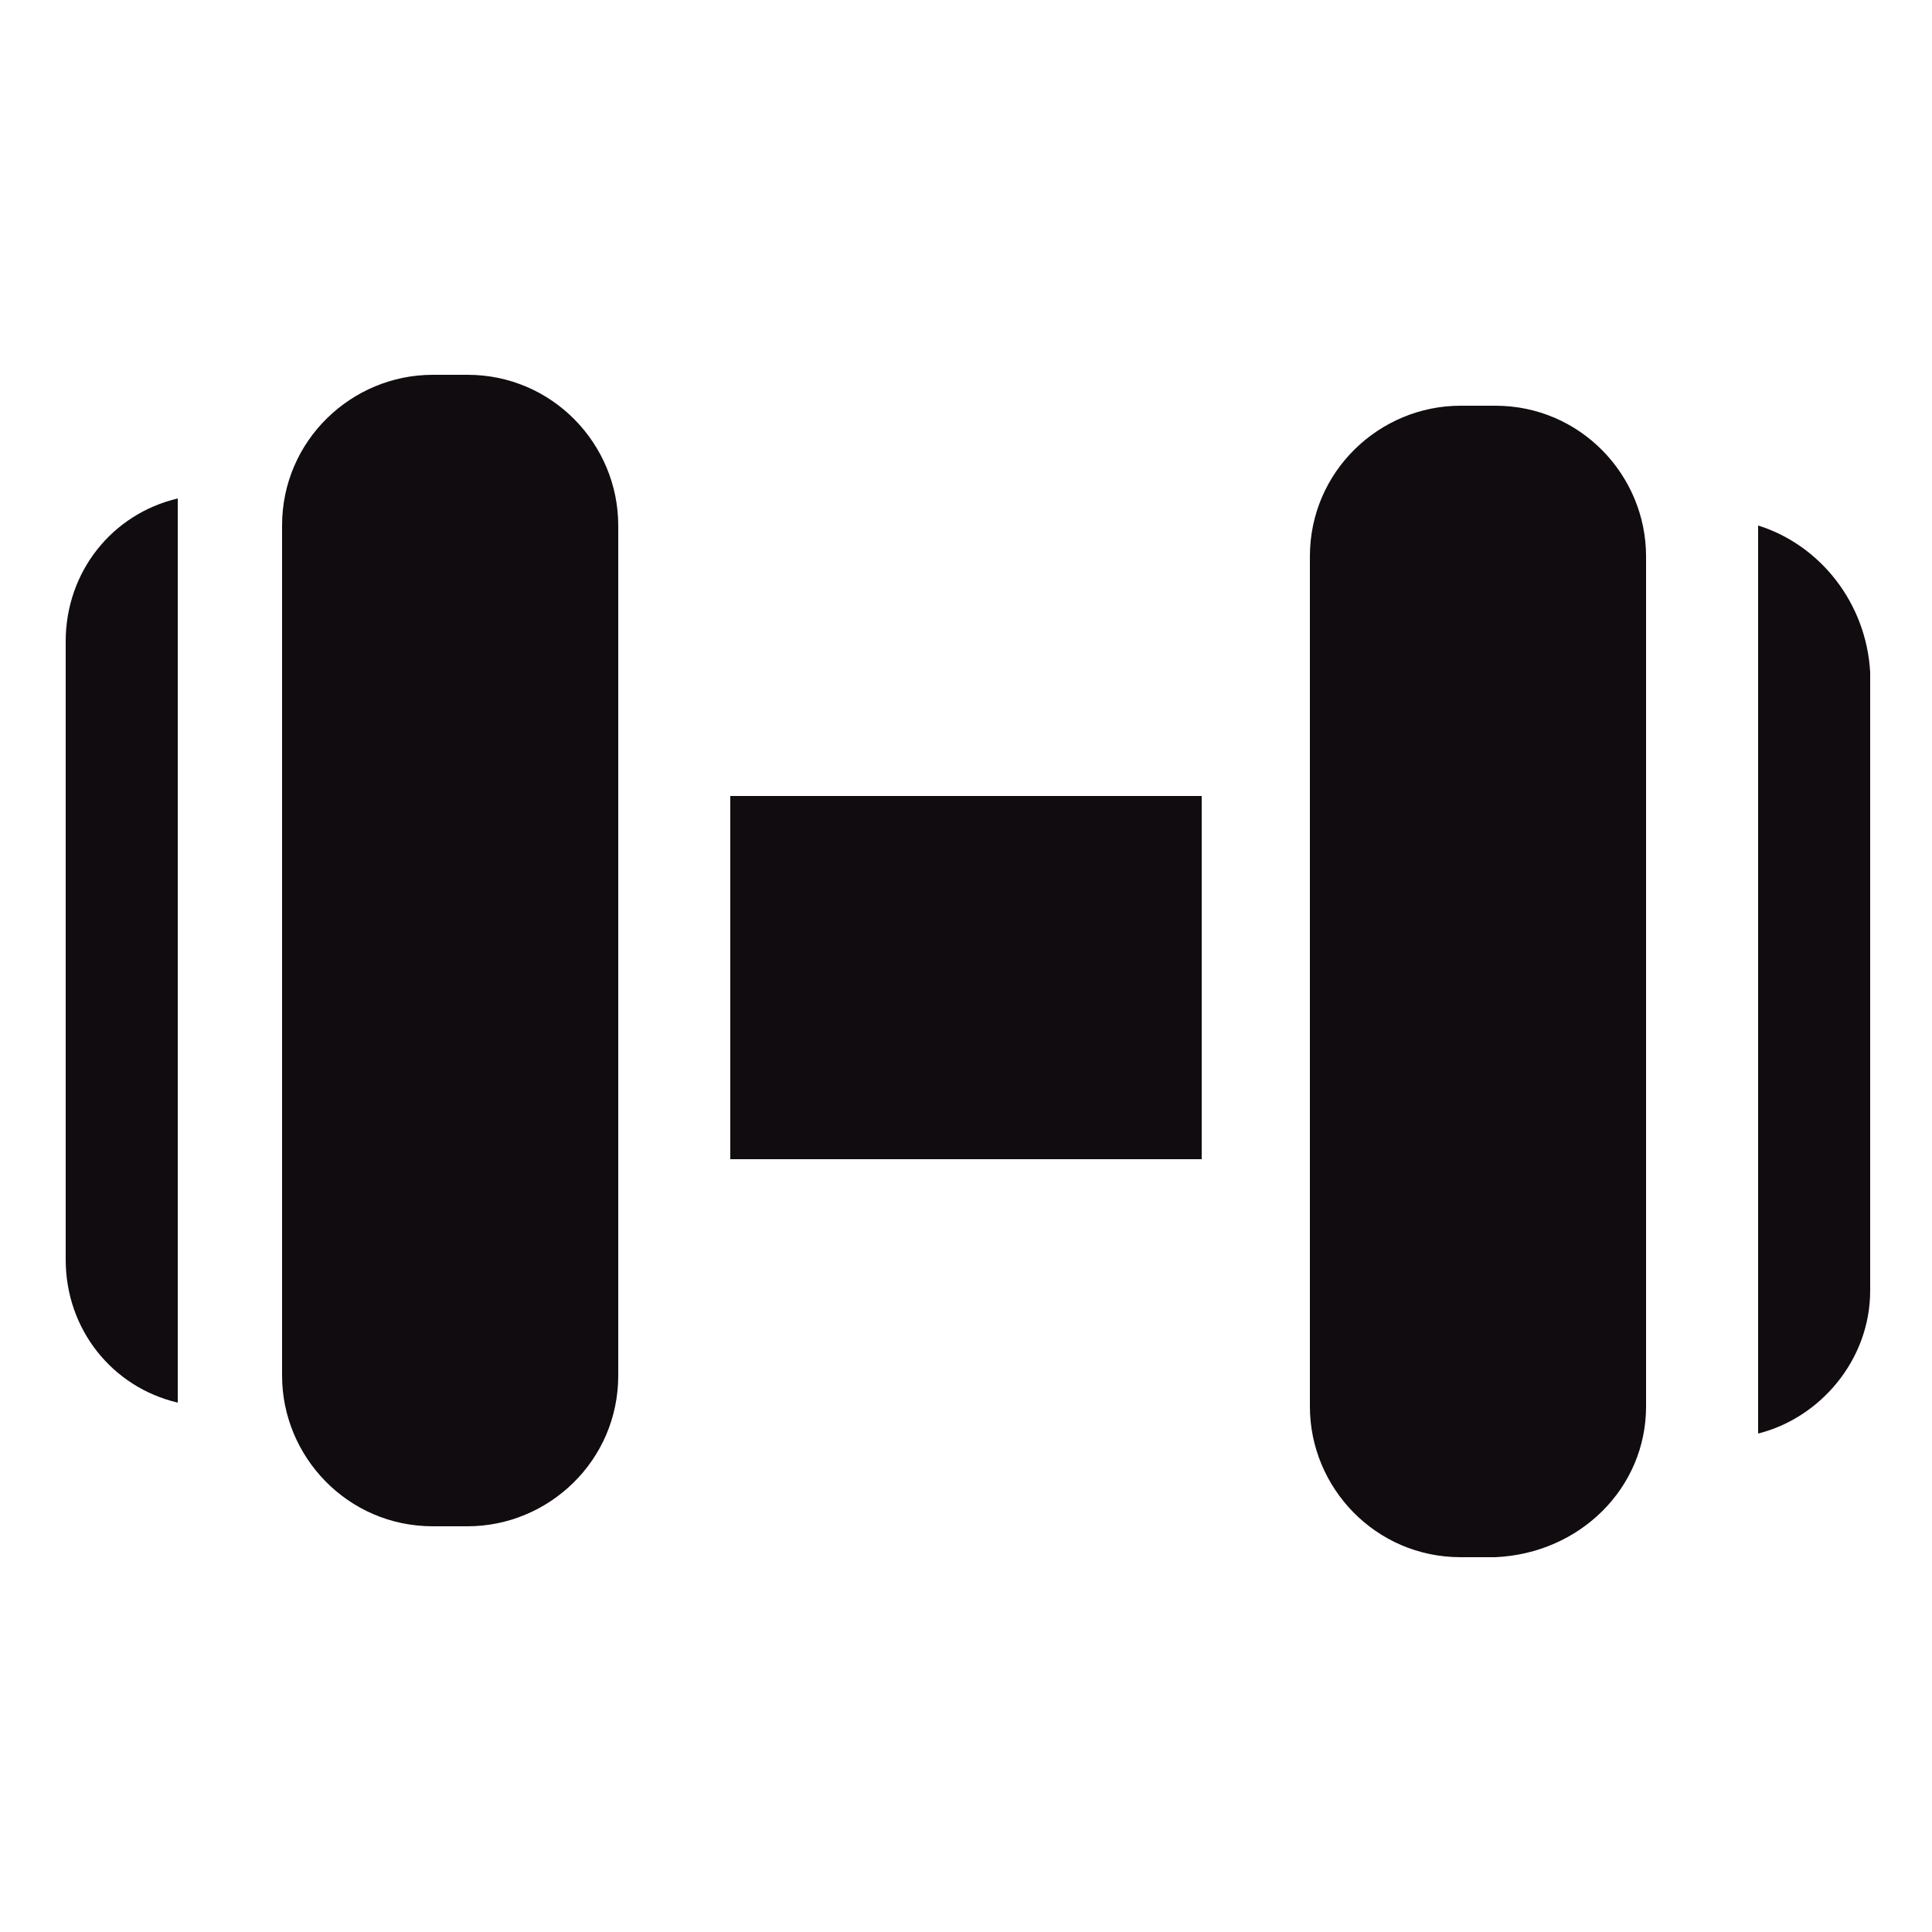 <?xml version="1.0" encoding="utf-8"?>
<!-- Generator: Adobe Illustrator 21.1.0, SVG Export Plug-In . SVG Version: 6.00 Build 0)  -->
<svg version="1.1" id="Layer_1" xmlns="http://www.w3.org/2000/svg" xmlns:xlink="http://www.w3.org/1999/xlink" x="0px" y="0px"
	 viewBox="0 0 50 50" style="enable-background:new 0 0 50 50;" xml:space="preserve">
<style type="text/css">
	.st0{fill:#100C10;}
</style>
<g>
	<path class="st0" d="M45.5,13.6v23.5c1.6-0.4,2.9-1.9,2.9-3.7v-16C48.3,15.6,47.1,14.1,45.5,13.6L45.5,13.6z"/>
	<path class="st0" d="M42.6,36.4v-22c0-2.1-1.7-3.9-3.9-3.9h-0.9c-2.1,0-3.9,1.7-3.9,3.9v22c0,2.1,1.7,3.9,3.9,3.9h0.9
		C40.9,40.2,42.6,38.5,42.6,36.4L42.6,36.4z"/>
	<polygon class="st0" points="18.9,20.6 31.1,20.6 31.1,30 18.9,30 18.9,20.6 	"/>
	<path class="st0" d="M1.7,16.6v16c0,1.8,1.2,3.3,2.9,3.7V12.9C2.9,13.3,1.7,14.8,1.7,16.6L1.7,16.6z"/>
	<path class="st0" d="M16,13.6c0-2.1-1.7-3.9-3.9-3.9h-0.9c-2.1,0-3.9,1.7-3.9,3.9v22c0,2.1,1.7,3.9,3.9,3.9h0.9
		c2.1,0,3.9-1.7,3.9-3.9V13.6L16,13.6z"/>
</g>
</svg>
